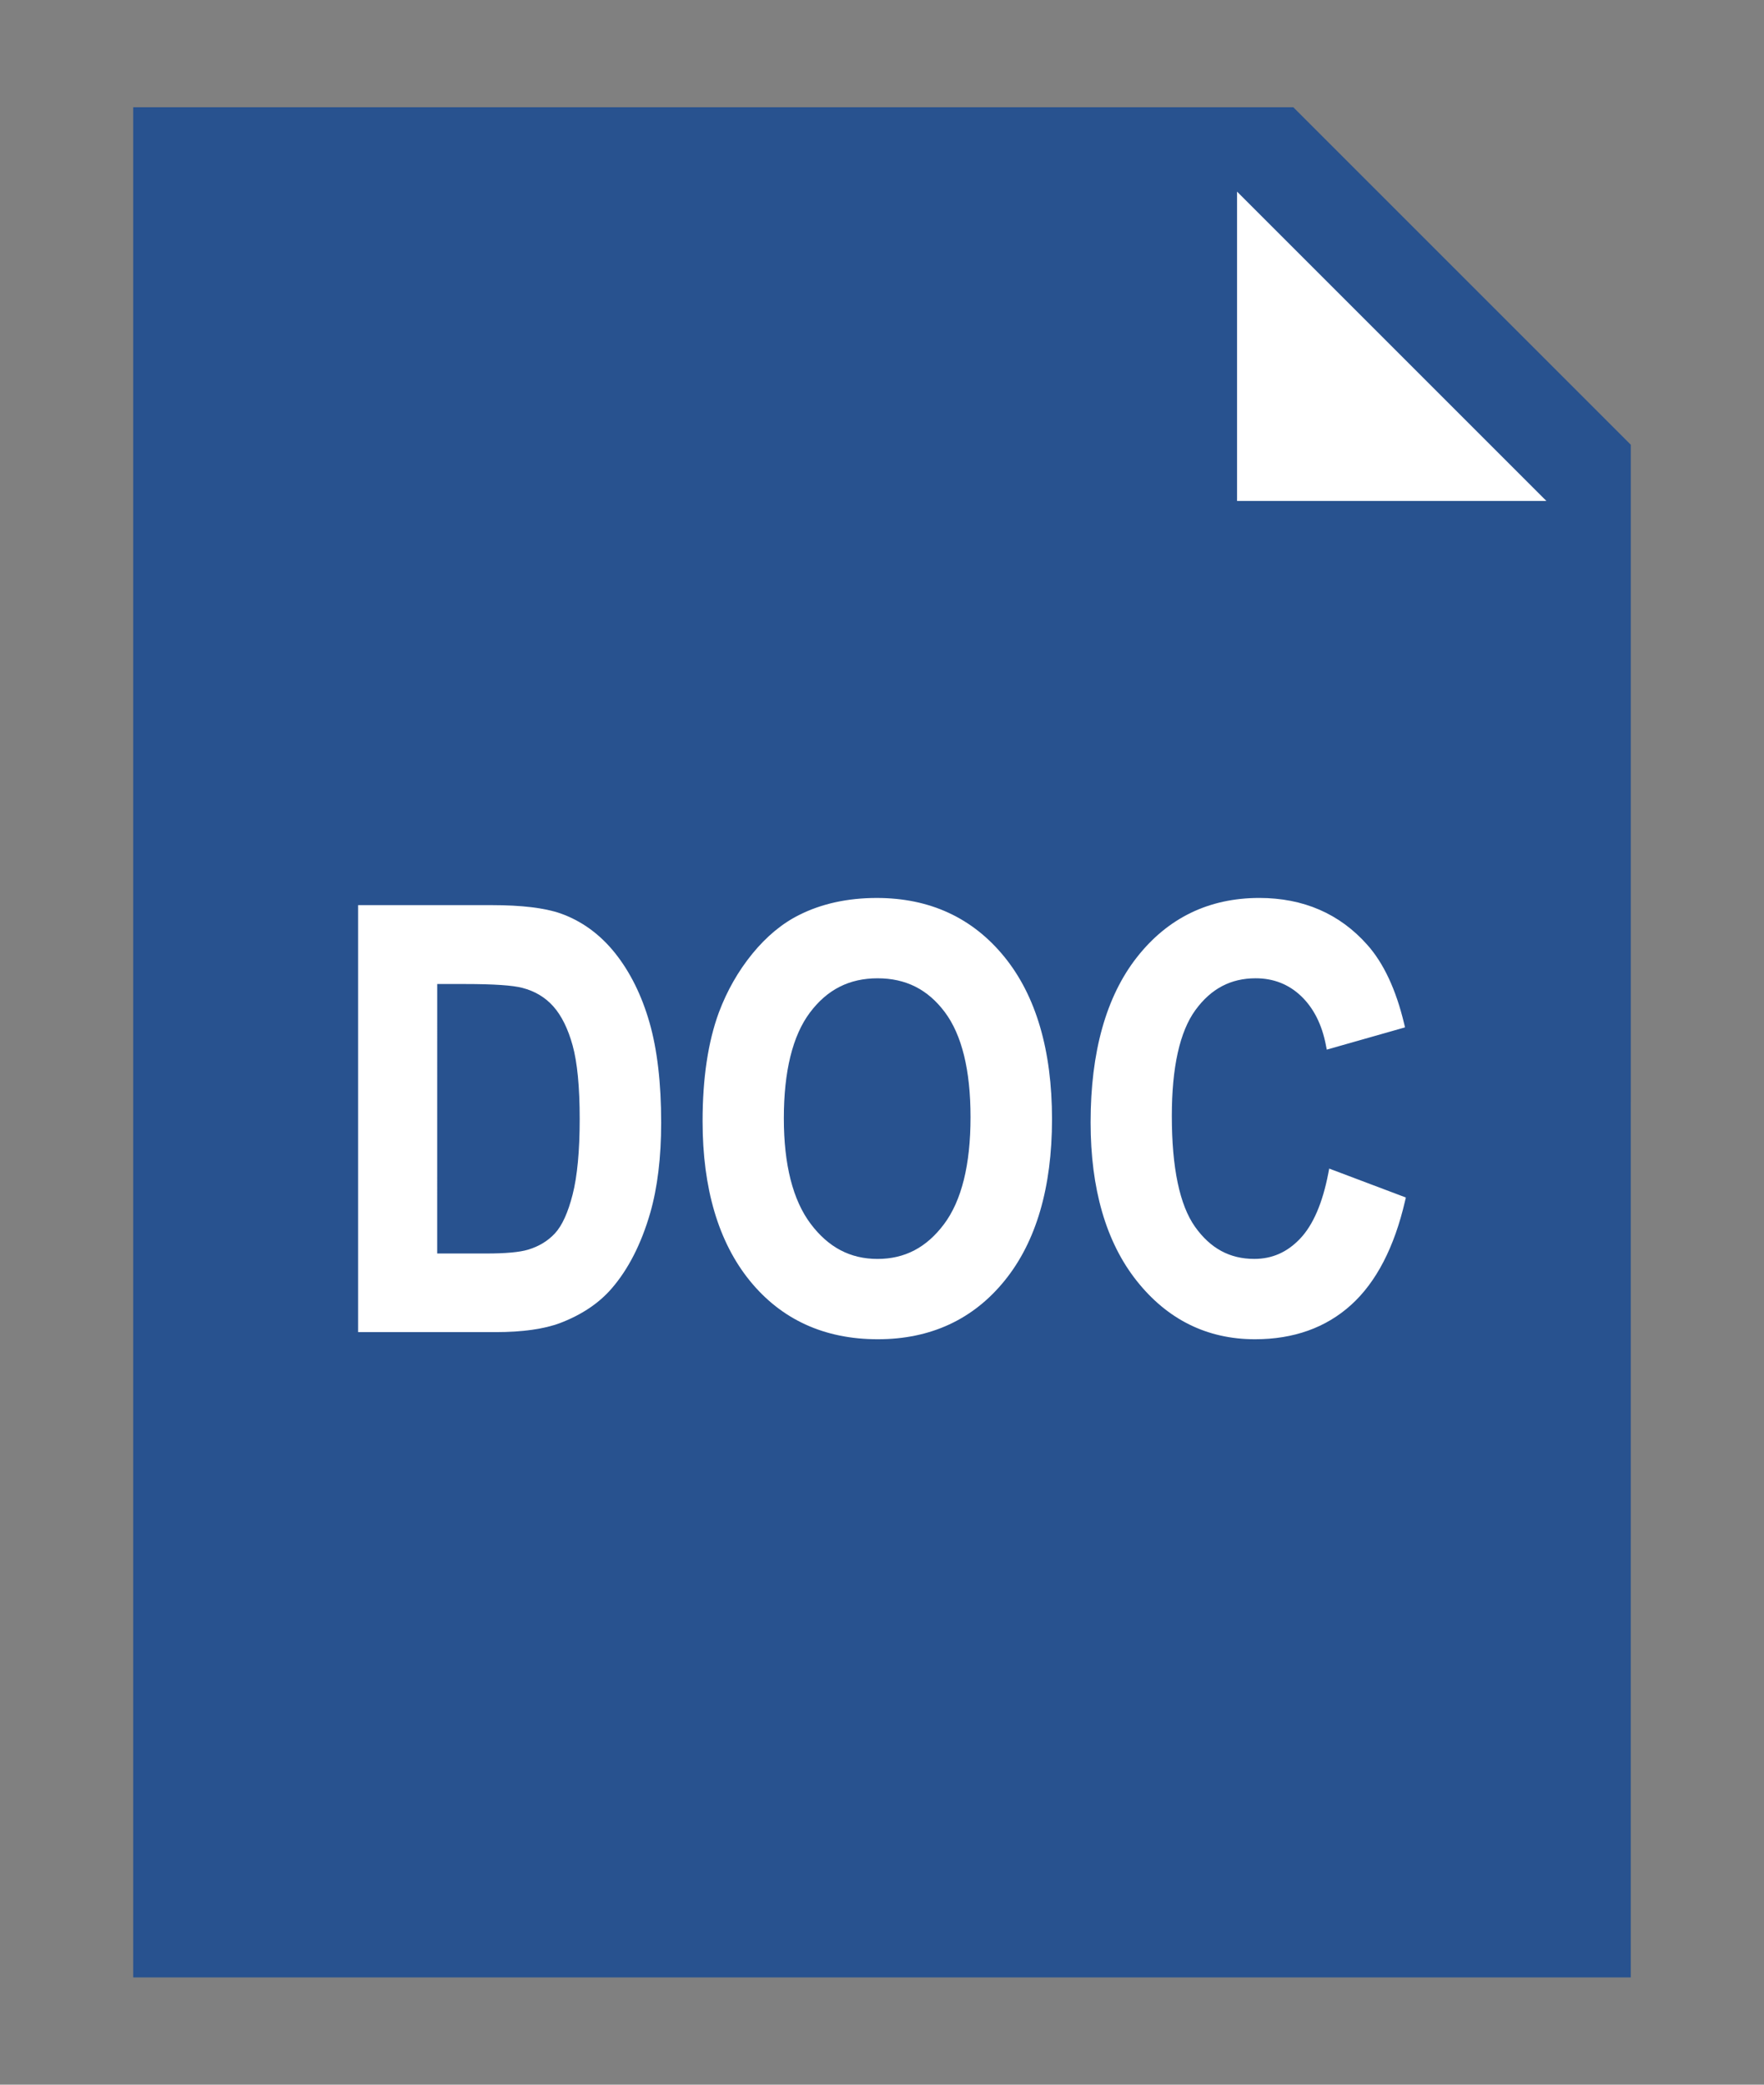 <?xml version="1.0" encoding="utf-8"?>
<!-- Generator: Adobe Illustrator 15.0.0, SVG Export Plug-In . SVG Version: 6.00 Build 0)  -->
<!DOCTYPE svg PUBLIC "-//W3C//DTD SVG 1.1//EN" "http://www.w3.org/Graphics/SVG/1.1/DTD/svg11.dtd">
<svg version="1.1" id="レイヤー_1" xmlns="http://www.w3.org/2000/svg" xmlns:xlink="http://www.w3.org/1999/xlink" x="0px"
	 y="0px" width="220px" height="260px" viewBox="-14 -15.754 220 260" style="enable-background:new -14 -15.754 220 260;"
	 xml:space="preserve">
<rect x="-14" y="-15.754" width="220" height="260" fill="#808080" stroke="none"/>
<g>
	<g>
		<g>
			<polygon style="fill:#28528F;" points="62.24,224.73 9.628,224.73 9.628,3.761 62.24,3.761 144.666,3.761 182.37,42.343 
				182.37,224.73 147.295,224.73 			"/>
			<path style="fill:#28528F;" d="M189.385,230.869H2.613V-2.377h144.685l42.089,42.089L189.385,230.869L189.385,230.869z
				 M15.765,217.717h160.467V44.974l-34.198-34.198H15.765V217.717z"/>
		</g>
		<polygon style="fill:#FFFFFF;" points="178.863,46.727 140.281,46.727 140.281,8.145 		"/>
	</g>
	<g>
		<g>
			<path style="fill:#FFFFFF;" d="M31.161,97.632h16.198c3.653,0,6.438,0.333,8.354,0.998c2.572,0.903,4.778,2.508,6.614,4.812
				c1.837,2.305,3.234,5.127,4.192,8.465c0.958,3.339,1.438,7.456,1.438,12.35c0,4.302-0.449,8.009-1.35,11.121
				c-1.098,3.804-2.665,6.88-4.701,9.231c-1.537,1.783-3.611,3.173-6.228,4.171c-1.956,0.737-4.571,1.104-7.845,1.104h-16.68V97.631
				L31.161,97.632L31.161,97.632z M40.024,106.472v34.61h6.617c2.475,0,4.261-0.165,5.357-0.498
				c1.438-0.428,2.632-1.152,3.578-2.175c0.947-1.021,1.724-2.703,2.32-5.044c0.599-2.34,0.898-5.53,0.898-9.57
				c0-4.039-0.302-7.141-0.898-9.302c-0.599-2.162-1.438-3.85-2.516-5.062s-2.445-2.032-4.104-2.46
				c-1.237-0.332-3.663-0.499-7.273-0.499H40.024L40.024,106.472z"/>
			<path style="fill:#FFFFFF;" d="M47.839,150.387h-17.18V97.134h16.698c3.691,0,6.558,0.345,8.521,1.025
				c2.651,0.932,4.956,2.604,6.844,4.974c1.869,2.346,3.31,5.252,4.281,8.639c0.967,3.369,1.456,7.572,1.456,12.49
				c0,4.326-0.461,8.115-1.366,11.26c-1.113,3.854-2.729,7.022-4.806,9.42c-1.583,1.837-3.744,3.287-6.428,4.311
				C53.857,150.004,51.158,150.387,47.839,150.387z M31.661,149.387h16.18c3.197,0,5.776-0.359,7.668-1.072
				c2.521-0.963,4.551-2.317,6.024-4.027c1.979-2.288,3.526-5.33,4.601-9.045c0.881-3.055,1.328-6.748,1.328-10.98
				c0-4.826-0.479-8.936-1.418-12.214c-0.938-3.259-2.316-6.049-4.104-8.291c-1.769-2.22-3.919-3.785-6.392-4.652
				c-1.854-0.644-4.609-0.97-8.188-0.97H31.661V149.387L31.661,149.387z M46.641,141.582h-7.117v-35.61h4.482
				c3.688,0,6.108,0.169,7.402,0.516c1.743,0.45,3.206,1.329,4.349,2.611c1.124,1.264,2.007,3.033,2.623,5.26
				c0.606,2.195,0.917,5.369,0.917,9.436c0,4.062-0.31,7.325-0.914,9.694c-0.617,2.411-1.438,4.181-2.438,5.26
				c-1.005,1.084-2.284,1.862-3.802,2.313C50.993,141.412,49.192,141.582,46.641,141.582z M40.524,140.582h6.117
				c2.417,0,4.171-0.16,5.214-0.477c1.347-0.4,2.476-1.086,3.356-2.036c0.887-0.956,1.628-2.58,2.201-4.828
				c0.587-2.288,0.885-5.466,0.885-9.446c0-3.977-0.298-7.062-0.883-9.168c-0.573-2.078-1.385-3.715-2.404-4.863
				c-1.006-1.131-2.305-1.907-3.854-2.308c-1.197-0.321-3.602-0.483-7.148-0.483h-3.482L40.524,140.582L40.524,140.582z"/>
		</g>
		<g>
			<path style="fill:#FFFFFF;" d="M74.125,124.08c0-5.322,0.671-9.79,2.008-13.402c0.998-2.661,2.358-5.049,4.087-7.164
				c1.727-2.115,3.617-3.684,5.674-4.705c2.734-1.379,5.889-2.068,9.462-2.068c6.468,0,11.642,2.389,15.524,7.165
				c3.882,4.776,5.822,11.418,5.822,19.924c0,8.438-1.928,15.037-5.777,19.801c-3.854,4.766-9.002,7.146-15.449,7.146
				c-6.527,0-11.718-2.37-15.57-7.11C76.052,138.926,74.125,132.396,74.125,124.08z M83.258,123.725
				c0,5.916,1.146,10.401,3.441,13.455c2.295,3.055,5.21,4.58,8.743,4.58s6.435-1.515,8.698-4.545
				c2.266-3.029,3.396-7.574,3.396-13.634c0-5.987-1.104-10.455-3.309-13.402c-2.205-2.946-5.135-4.42-8.788-4.42
				s-6.598,1.492-8.833,4.474C84.375,113.215,83.258,117.712,83.258,123.725z"/>
			<path style="fill:#FFFFFF;" d="M95.474,151.277c-6.655,0-12.024-2.454-15.958-7.295c-3.909-4.812-5.893-11.508-5.893-19.902
				c0-5.355,0.688-9.924,2.037-13.576c1.015-2.701,2.415-5.158,4.169-7.307c1.766-2.161,3.729-3.788,5.84-4.837
				c2.788-1.406,6.049-2.12,9.685-2.12c6.595,0,11.948,2.473,15.912,7.35c3.938,4.846,5.937,11.655,5.937,20.24
				c0,8.514-1.979,15.281-5.891,20.115C107.38,148.811,102.051,151.277,95.474,151.277z M95.354,97.241
				c-3.478,0-6.585,0.678-9.236,2.015c-1.983,0.986-3.839,2.525-5.512,4.575c-1.685,2.063-3.032,4.426-4.006,7.023
				c-1.312,3.539-1.977,7.988-1.977,13.226c0,8.16,1.906,14.645,5.669,19.271c3.732,4.596,8.842,6.926,15.182,6.926
				c6.26,0,11.327-2.342,15.061-6.961c3.763-4.651,5.668-11.209,5.668-19.486c0-8.35-1.922-14.947-5.712-19.609
				C106.725,99.589,101.633,97.241,95.354,97.241z M95.444,142.26c-3.684,0-6.759-1.606-9.143-4.779
				c-2.354-3.127-3.544-7.756-3.544-13.756c0-6.096,1.162-10.733,3.454-13.792c2.323-3.102,5.431-4.674,9.23-4.674
				c3.803,0,6.896,1.555,9.188,4.62c2.262,3.023,3.406,7.633,3.406,13.702c0,6.142-1.177,10.83-3.498,13.935
				C102.188,140.663,99.128,142.26,95.444,142.26z M95.444,106.259c-3.519,0-6.274,1.397-8.433,4.273
				c-2.159,2.88-3.254,7.317-3.254,13.19c0,5.778,1.125,10.205,3.343,13.154c2.216,2.948,4.944,4.383,8.344,4.383
				c3.397,0,6.112-1.423,8.298-4.347c2.188-2.927,3.299-7.413,3.299-13.334c0-5.851-1.078-10.256-3.209-13.102
				C101.707,107.639,98.964,106.259,95.444,106.259z"/>
		</g>
		<g>
			<path style="fill:#FFFFFF;" d="M152.158,130.674l8.594,3.244c-1.315,5.703-3.509,9.939-6.57,12.707
				c-3.064,2.77-6.951,4.152-11.662,4.152c-5.829,0-10.619-2.37-14.372-7.11c-3.753-4.741-5.629-11.222-5.629-19.444
				c0-8.697,1.887-15.452,5.659-20.263c3.771-4.812,8.73-7.219,14.881-7.219c5.369,0,9.729,1.89,13.084,5.668
				c1.996,2.234,3.493,5.442,4.491,9.624l-8.772,2.495c-0.52-2.709-1.602-4.848-3.249-6.416c-1.646-1.568-3.647-2.353-6.003-2.353
				c-3.254,0-5.894,1.391-7.92,4.171c-2.025,2.78-3.039,7.283-3.039,13.507c0,6.605,0.998,11.312,2.994,14.115
				c1.996,2.805,4.591,4.207,7.785,4.207c2.354,0,4.381-0.893,6.078-2.676C150.202,137.305,151.42,134.501,152.158,130.674z"/>
			<path style="fill:#FFFFFF;" d="M142.517,151.277c-5.962,0-10.929-2.456-14.764-7.301c-3.81-4.811-5.737-11.455-5.737-19.754
				c0-8.771,1.938-15.692,5.766-20.574c3.854-4.917,8.993-7.41,15.274-7.41c5.493,0,10.021,1.964,13.458,5.836
				c2.041,2.285,3.591,5.597,4.604,9.84l0.111,0.466l-9.759,2.775l-0.104-0.536c-0.495-2.593-1.541-4.661-3.103-6.147
				c-1.543-1.47-3.446-2.215-5.658-2.215c-3.112,0-5.571,1.297-7.516,3.966c-1.953,2.679-2.943,7.125-2.943,13.211
				c0,6.472,0.979,11.121,2.901,13.826c1.914,2.688,4.325,3.996,7.378,3.996c2.231,0,4.103-0.824,5.716-2.52
				c1.622-1.703,2.808-4.449,3.522-8.162l0.111-0.583l9.561,3.608l-0.101,0.426c-1.335,5.777-3.598,10.141-6.725,12.966
				C151.37,149.837,147.334,151.277,142.517,151.277z M143.056,97.241c-5.958,0-10.832,2.364-14.487,7.027
				c-3.685,4.699-5.553,11.414-5.553,19.955c0,8.068,1.856,14.506,5.521,19.135c3.638,4.594,8.342,6.922,13.98,6.922
				c4.561,0,8.372-1.354,11.327-4.023c2.896-2.615,5.021-6.658,6.319-12.021l-7.634-2.881c-0.766,3.611-1.996,6.33-3.664,8.08
				c-1.786,1.877-3.952,2.83-6.438,2.83c-3.353,0-6.107-1.485-8.192-4.416c-2.049-2.877-3.087-7.726-3.087-14.406
				c0-6.305,1.055-10.948,3.135-13.802c2.117-2.903,4.917-4.376,8.324-4.376c2.479,0,4.613,0.838,6.348,2.49
				c1.605,1.528,2.709,3.596,3.284,6.15l7.792-2.216c-0.974-3.857-2.406-6.863-4.264-8.942
				C152.527,99.091,148.252,97.241,143.056,97.241z"/>
		</g>
	</g>
</g>
</svg>
